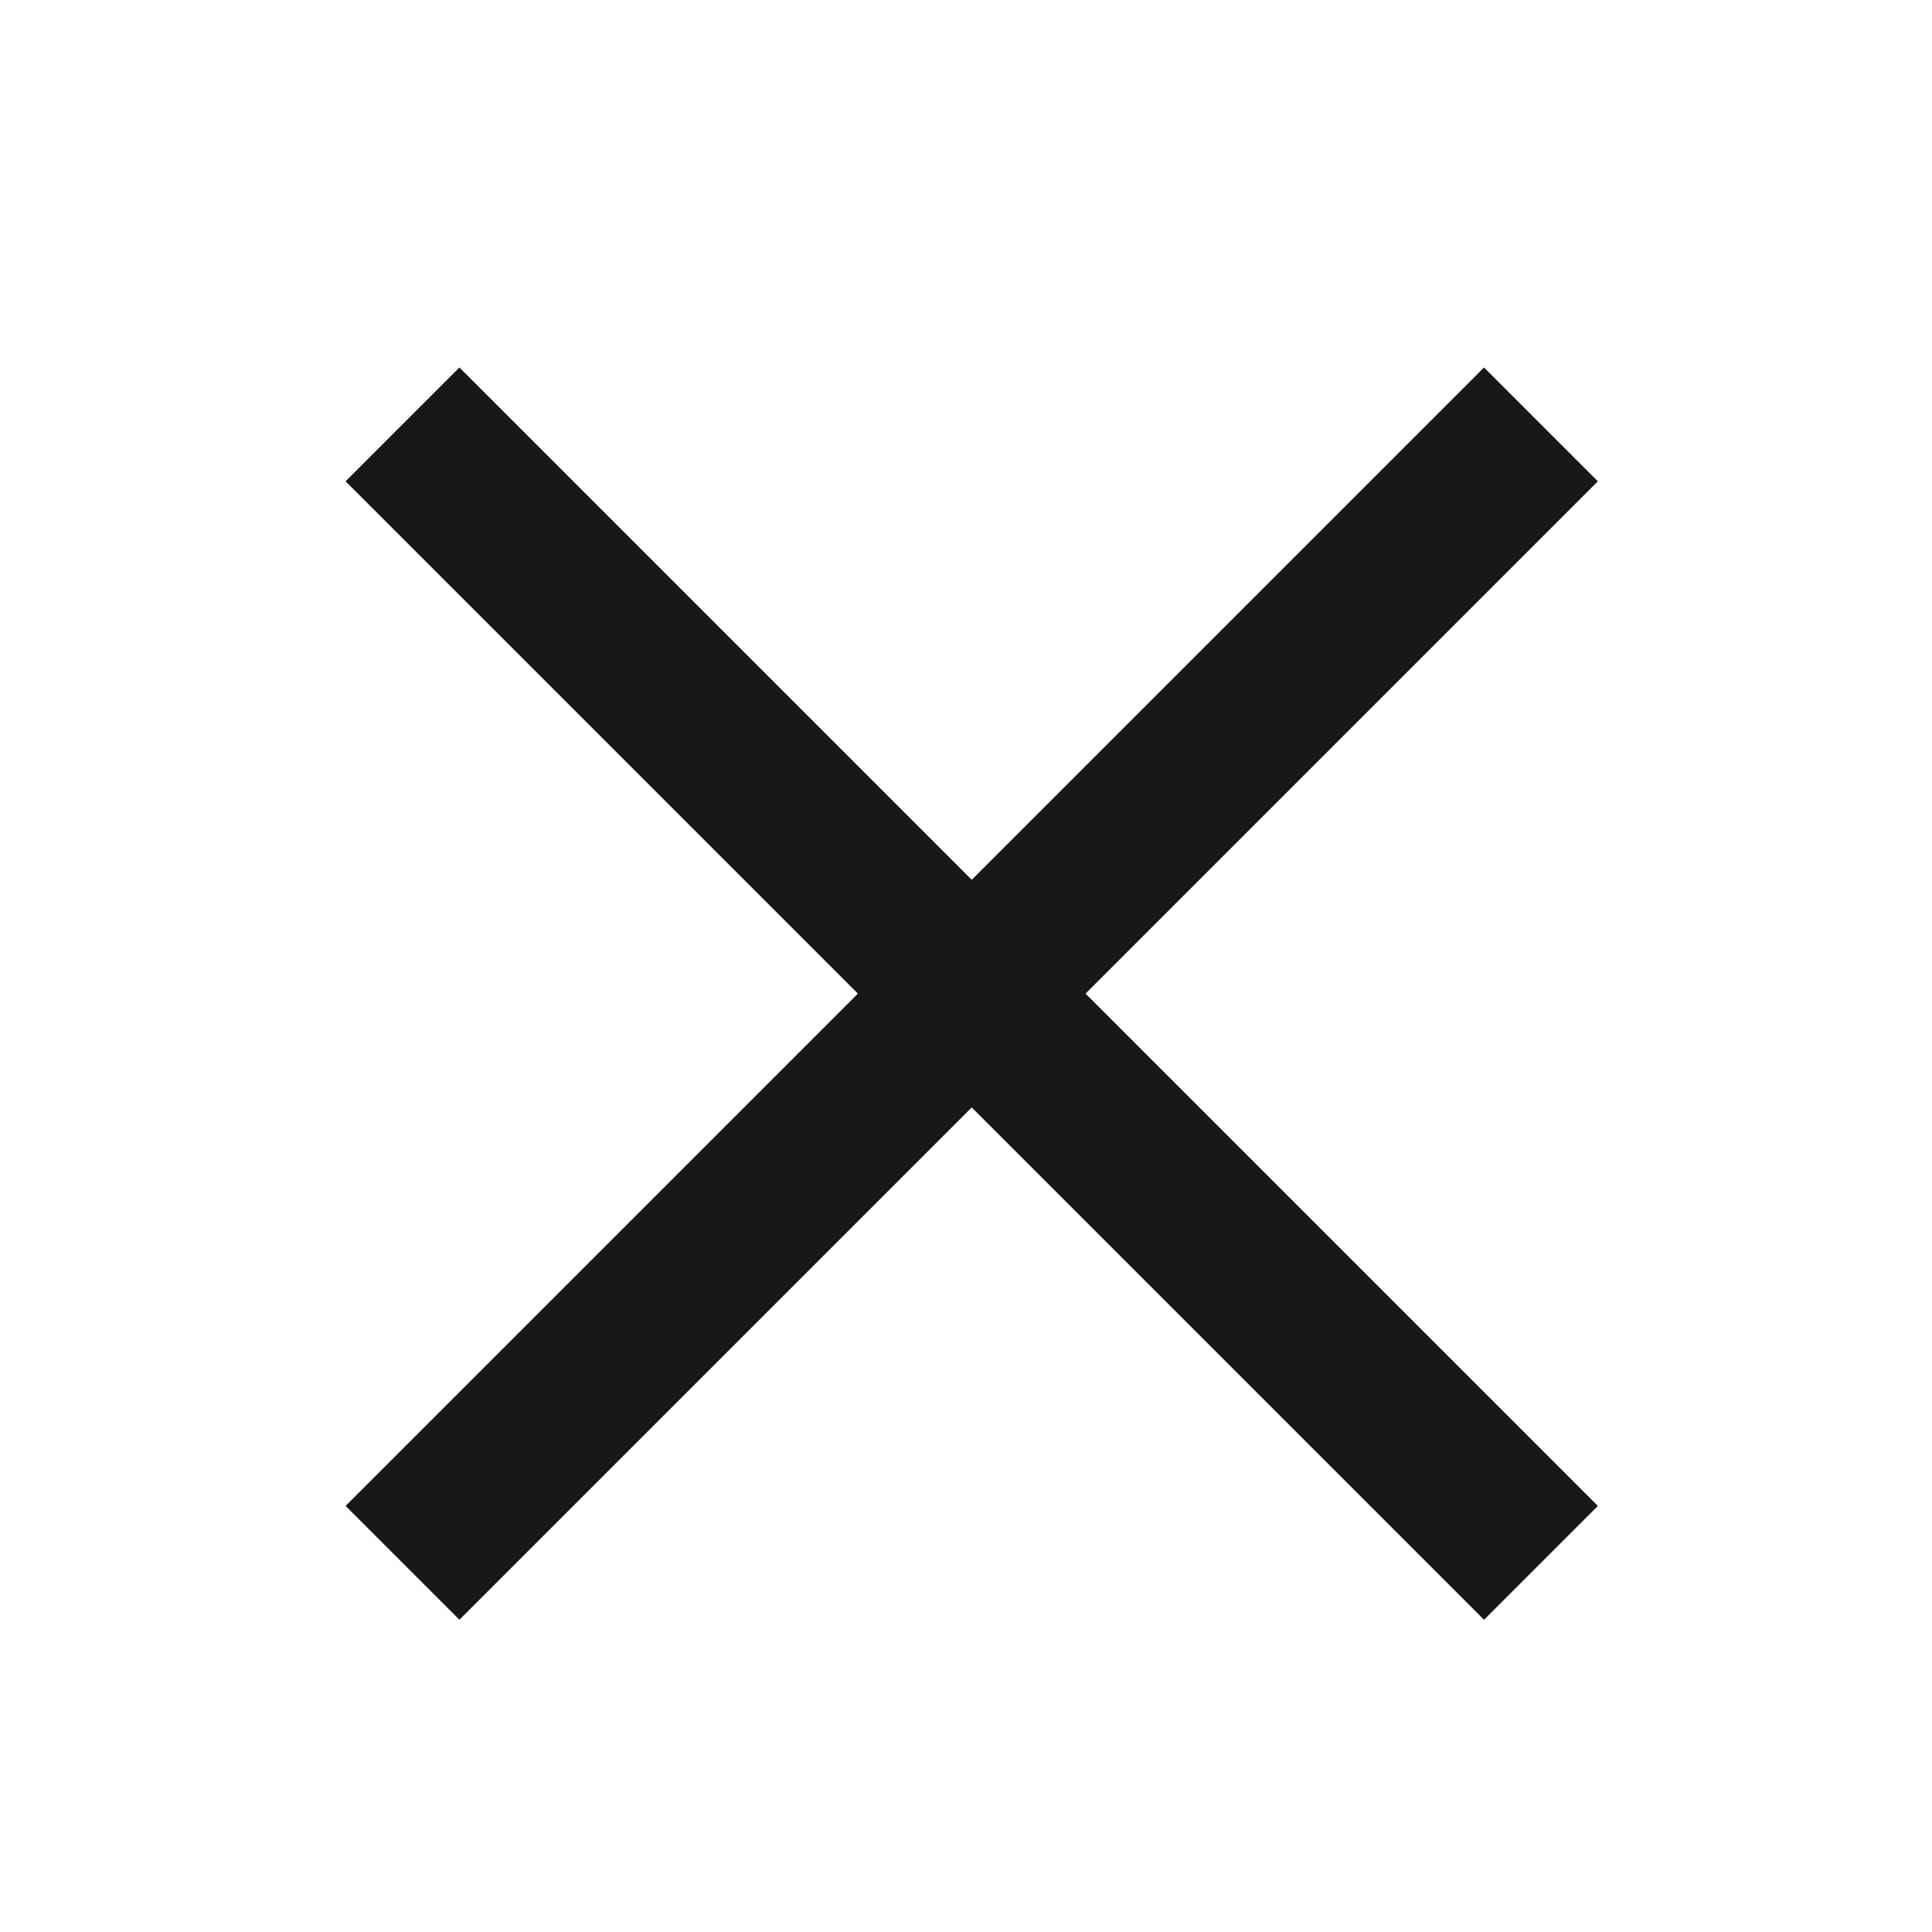 <?xml version="1.0" encoding="UTF-8"?> <svg xmlns="http://www.w3.org/2000/svg" width="24" height="24" viewBox="0 0 24 24" fill="none"><rect width="24" height="24" fill="white"></rect><rect x="5.707" y="4.565" width="20" height="2" transform="rotate(45 5.707 4.565)" fill="#181816"></rect><rect x="4.293" y="18.707" width="20" height="2" transform="rotate(-45 4.293 18.707)" fill="#181816"></rect></svg> 